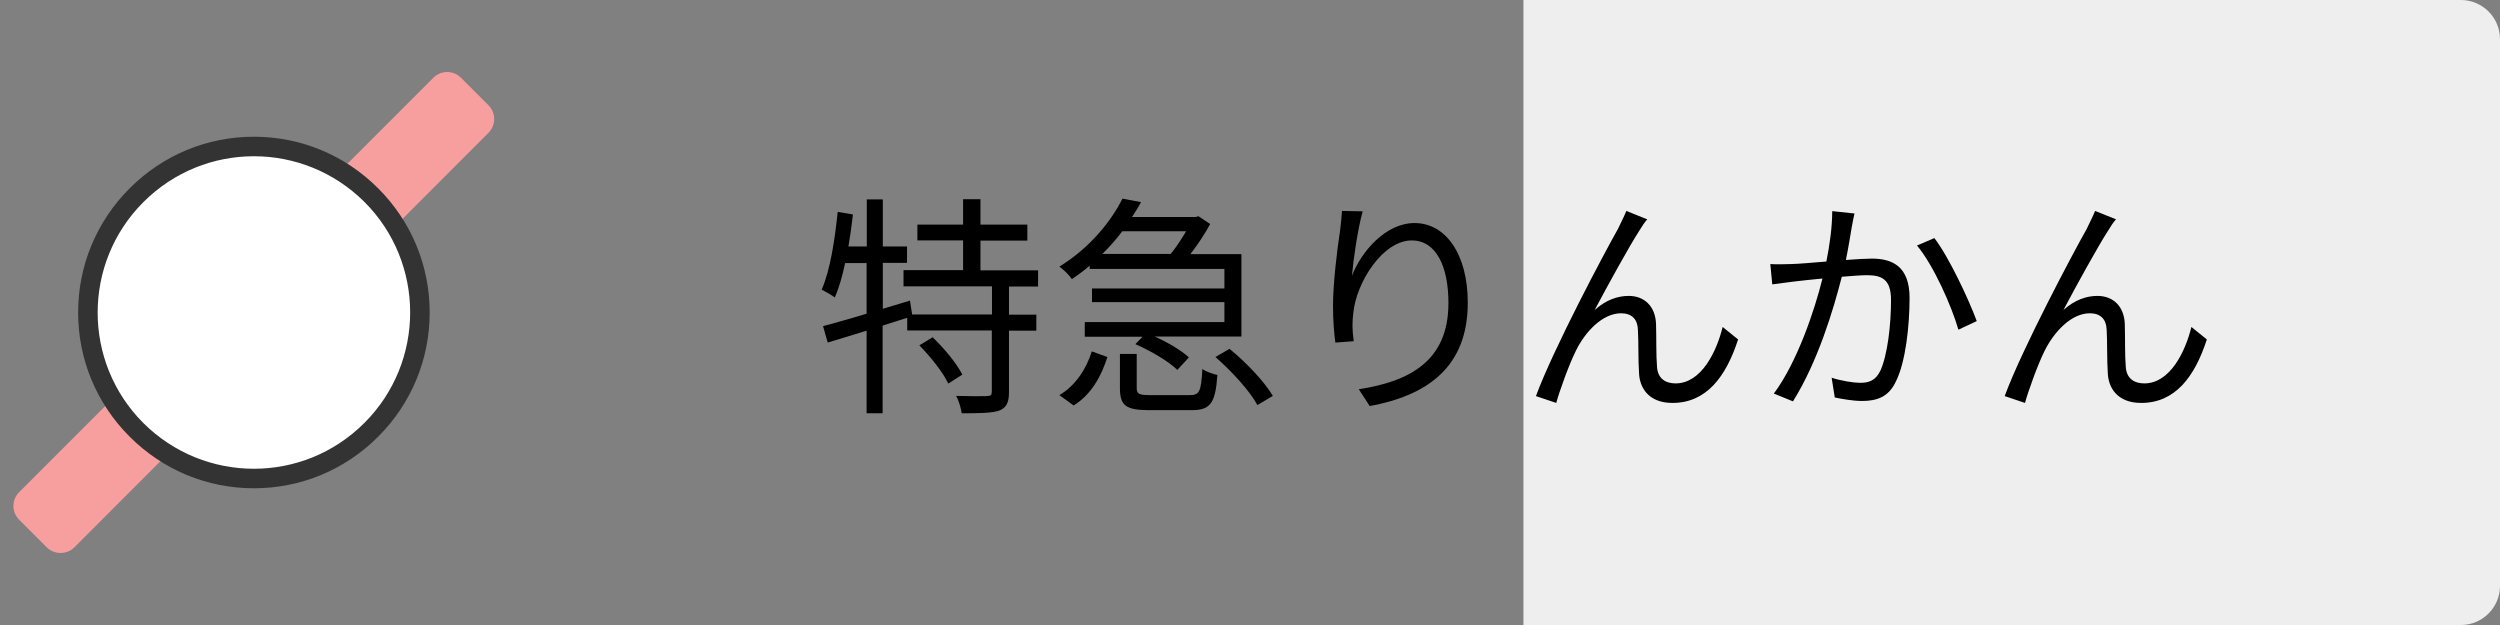 <?xml version="1.0" encoding="utf-8"?>
<!-- Generator: Adobe Illustrator 23.1.0, SVG Export Plug-In . SVG Version: 6.00 Build 0)  -->
<svg version="1.1" id="レイヤー_1" xmlns="http://www.w3.org/2000/svg" xmlns:xlink="http://www.w3.org/1999/xlink" x="0px"
	 y="0px" viewBox="0 0 128 32" style="enable-background:new 0 0 128 32;" xml:space="preserve">
<rect x="0" y="0" width="128" height="32" fill="#808080" stroke="none"/>
<style type="text/css">
	.st0{fill:#EEEEEE;}
	.st1{fill:#F79F9F;}
	.st2{fill:#FFFFFF;}
	.st3{fill:#333333;}
</style>
<path class="st0" d="M126,32H78V0h48c1.1,0,2,0.9,2,2v28C128,31.1,127.1,32,126,32z"/>
<path class="st1" d="M2.39,28.02l-1.41-1.41c-0.39-0.39-0.39-1.02,0-1.41L22.19,3.98c0.39-0.39,1.02-0.39,1.41,0l1.41,1.41
	c0.39,0.39,0.39,1.02,0,1.41L3.81,28.02C3.42,28.41,2.78,28.41,2.39,28.02z"/>
<g>
	<path class="st2" d="M13,24.5c-2.27,0-4.4-0.88-6.01-2.49c-3.31-3.31-3.31-8.71,0-12.02C8.6,8.38,10.73,7.5,13,7.5
		s4.4,0.88,6.01,2.49c3.31,3.31,3.31,8.71,0,12.02C17.4,23.62,15.27,24.5,13,24.5z"/>
	<path class="st3" d="M13,8c2.05,0,4.09,0.78,5.66,2.34c3.12,3.12,3.12,8.19,0,11.31C17.09,23.22,15.05,24,13,24
		s-4.09-0.78-5.66-2.34c-3.12-3.12-3.12-8.19,0-11.31C8.91,8.78,10.95,8,13,8 M13,7c-2.4,0-4.66,0.94-6.36,2.64
		C4.94,11.34,4,13.6,4,16s0.94,4.66,2.64,6.36C8.34,24.06,10.6,25,13,25c2.4,0,4.66-0.94,6.36-2.64C21.06,20.66,22,18.4,22,16
		s-0.94-4.66-2.64-6.36C17.66,7.94,15.4,7,13,7L13,7z"/>
</g>
<g>
	<path d="M51.66,14.67v1.44h1.4v0.82h-1.4v3.14c0,0.53-0.12,0.79-0.49,0.95c-0.37,0.13-1.01,0.14-1.93,0.14
		c-0.04-0.25-0.14-0.64-0.29-0.89c0.73,0.02,1.38,0.02,1.58,0.01c0.2-0.01,0.25-0.05,0.25-0.23v-3.13h-4.33v-0.65l-1.26,0.4v4.49
		h-0.82v-4.23l-1.99,0.61l-0.24-0.84c0.61-0.17,1.39-0.38,2.23-0.64v-2.59h-1.1c-0.14,0.66-0.31,1.27-0.53,1.76
		c-0.14-0.11-0.49-0.31-0.67-0.4c0.44-1.01,0.67-2.53,0.82-3.98l0.78,0.13c-0.06,0.55-0.14,1.1-0.23,1.64h0.94v-2.41h0.82v2.41h1.24
		v0.84h-1.24v2.35l1.39-0.42l0.11,0.71h4.09v-1.44h-4.53v-0.83h3.05v-1.52h-2.34V11.5h2.34v-1.3h0.89v1.3h2.4v0.82h-2.4v1.52h2.95
		v0.83H51.66z M47.75,17.27c0.59,0.56,1.25,1.36,1.52,1.91l-0.72,0.46c-0.25-0.55-0.9-1.37-1.48-1.96L47.75,17.27z"/>
	<path d="M55.82,13.58c-0.29,0.25-0.6,0.48-0.94,0.71c-0.14-0.2-0.42-0.49-0.64-0.64c1.58-0.97,2.66-2.34,3.23-3.48l0.95,0.18
		c-0.13,0.25-0.29,0.5-0.46,0.76h3.26l0.14-0.04l0.6,0.4c-0.26,0.49-0.64,1.06-1.01,1.54h2.61v4.22h-4.44
		c0.67,0.3,1.37,0.71,1.75,1.07l-0.59,0.64c-0.43-0.43-1.37-0.98-2.15-1.32l0.37-0.38h-2.96v-0.75h7.15v-1.02h-6.78v-0.7h6.78v-1
		h-6.9V13.58z M54.24,20.23c0.84-0.49,1.39-1.37,1.66-2.24l0.8,0.29c-0.31,0.97-0.82,1.92-1.73,2.48L54.24,20.23z M57.46,11.84
		c-0.3,0.4-0.64,0.79-1.02,1.16h3.5c0.28-0.34,0.56-0.77,0.79-1.16H57.46z M60.92,20.23c0.49,0,0.58-0.18,0.64-1.34
		c0.17,0.13,0.54,0.26,0.77,0.31c-0.1,1.45-0.36,1.8-1.32,1.8h-2.18c-1.2,0-1.49-0.25-1.49-1.13v-1.75h0.86v1.74
		c0,0.31,0.11,0.37,0.7,0.37H60.92z M62.95,17.86c0.84,0.68,1.79,1.68,2.22,2.41l-0.79,0.47C64,20.03,63.06,19,62.23,18.28
		L62.95,17.86z"/>
	<path d="M69.77,10.82c-0.25,0.88-0.48,2.47-0.55,3.3c0.47-1.22,1.71-2.7,3.21-2.7c1.58,0,2.72,1.58,2.72,4.08
		c0,3.3-2.08,4.75-5.02,5.29l-0.56-0.86c2.58-0.4,4.59-1.43,4.59-4.41c0-1.87-0.62-3.21-1.88-3.21c-1.48,0-2.84,2.15-2.99,3.71
		c-0.06,0.46-0.06,0.86,0.02,1.45l-0.94,0.07c-0.06-0.44-0.12-1.11-0.12-1.88c0-1.13,0.21-2.88,0.36-3.84
		c0.05-0.37,0.08-0.73,0.1-1.02L69.77,10.82z"/>
	<path d="M83.94,11.8c-0.53,0.82-1.68,2.91-2.29,4.07c0.58-0.52,1.18-0.72,1.74-0.72c0.79,0,1.37,0.52,1.4,1.45
		c0.02,0.71,0,1.62,0.05,2.19c0.04,0.59,0.43,0.84,0.95,0.84c1.32,0,2.1-1.63,2.41-2.89l0.79,0.64c-0.62,1.92-1.63,3.25-3.36,3.25
		c-1.26,0-1.68-0.82-1.71-1.51c-0.05-0.7-0.02-1.62-0.06-2.25c-0.02-0.53-0.32-0.83-0.86-0.83c-0.96,0-1.84,0.96-2.3,1.89
		c-0.36,0.71-0.86,2.11-1.02,2.7l-1.04-0.35c0.88-2.4,3.55-7.42,4.2-8.56c0.13-0.29,0.29-0.58,0.43-0.92l1.07,0.43
		C84.22,11.36,84.07,11.58,83.94,11.8z"/>
	<path d="M94.95,10.93c-0.05,0.22-0.1,0.47-0.14,0.7c-0.06,0.35-0.17,1.04-0.3,1.68c0.55-0.04,1.04-0.07,1.33-0.07
		c1.06,0,1.93,0.41,1.93,2.01c0,1.42-0.2,3.29-0.7,4.28c-0.37,0.79-0.96,1-1.74,1c-0.44,0-1.02-0.1-1.39-0.18l-0.16-1.01
		c0.49,0.16,1.13,0.26,1.45,0.26c0.44,0,0.79-0.1,1.04-0.61c0.37-0.8,0.55-2.34,0.55-3.63c0-1.08-0.49-1.27-1.25-1.27
		c-0.29,0-0.75,0.04-1.27,0.08c-0.43,1.7-1.24,4.37-2.5,6.38l-0.98-0.4c1.21-1.62,2.1-4.31,2.49-5.89c-0.61,0.06-1.19,0.12-1.5,0.16
		c-0.28,0.04-0.75,0.1-1.07,0.14l-0.1-1.04c0.37,0.02,0.68,0.01,1.06,0c0.4-0.01,1.09-0.07,1.81-0.13c0.17-0.85,0.3-1.77,0.3-2.58
		L94.95,10.93z M99.04,12.19c0.74,0.96,1.76,3.14,2.17,4.25l-0.94,0.44c-0.35-1.22-1.28-3.31-2.12-4.31L99.04,12.19z"/>
	<path d="M107.94,11.8c-0.53,0.82-1.68,2.91-2.29,4.07c0.58-0.52,1.18-0.72,1.74-0.72c0.79,0,1.37,0.52,1.4,1.45
		c0.02,0.71,0,1.62,0.05,2.19c0.04,0.59,0.43,0.84,0.95,0.84c1.32,0,2.1-1.63,2.41-2.89l0.79,0.64c-0.62,1.92-1.63,3.25-3.36,3.25
		c-1.26,0-1.68-0.82-1.71-1.51c-0.05-0.7-0.02-1.62-0.06-2.25c-0.02-0.53-0.32-0.83-0.86-0.83c-0.96,0-1.83,0.96-2.3,1.89
		c-0.36,0.71-0.86,2.11-1.02,2.7l-1.04-0.35c0.88-2.4,3.55-7.42,4.2-8.56c0.13-0.29,0.29-0.58,0.43-0.92l1.07,0.43
		C108.22,11.36,108.07,11.58,107.94,11.8z"/>
</g>
<g>
</g>
<g>
</g>
<g>
</g>
<g>
</g>
<g>
</g>
<g>
</g>
<g>
</g>
<g>
</g>
<g>
</g>
<g>
</g>
<g>
</g>
<g>
</g>
<g>
</g>
<g>
</g>
<g>
</g>
</svg>
